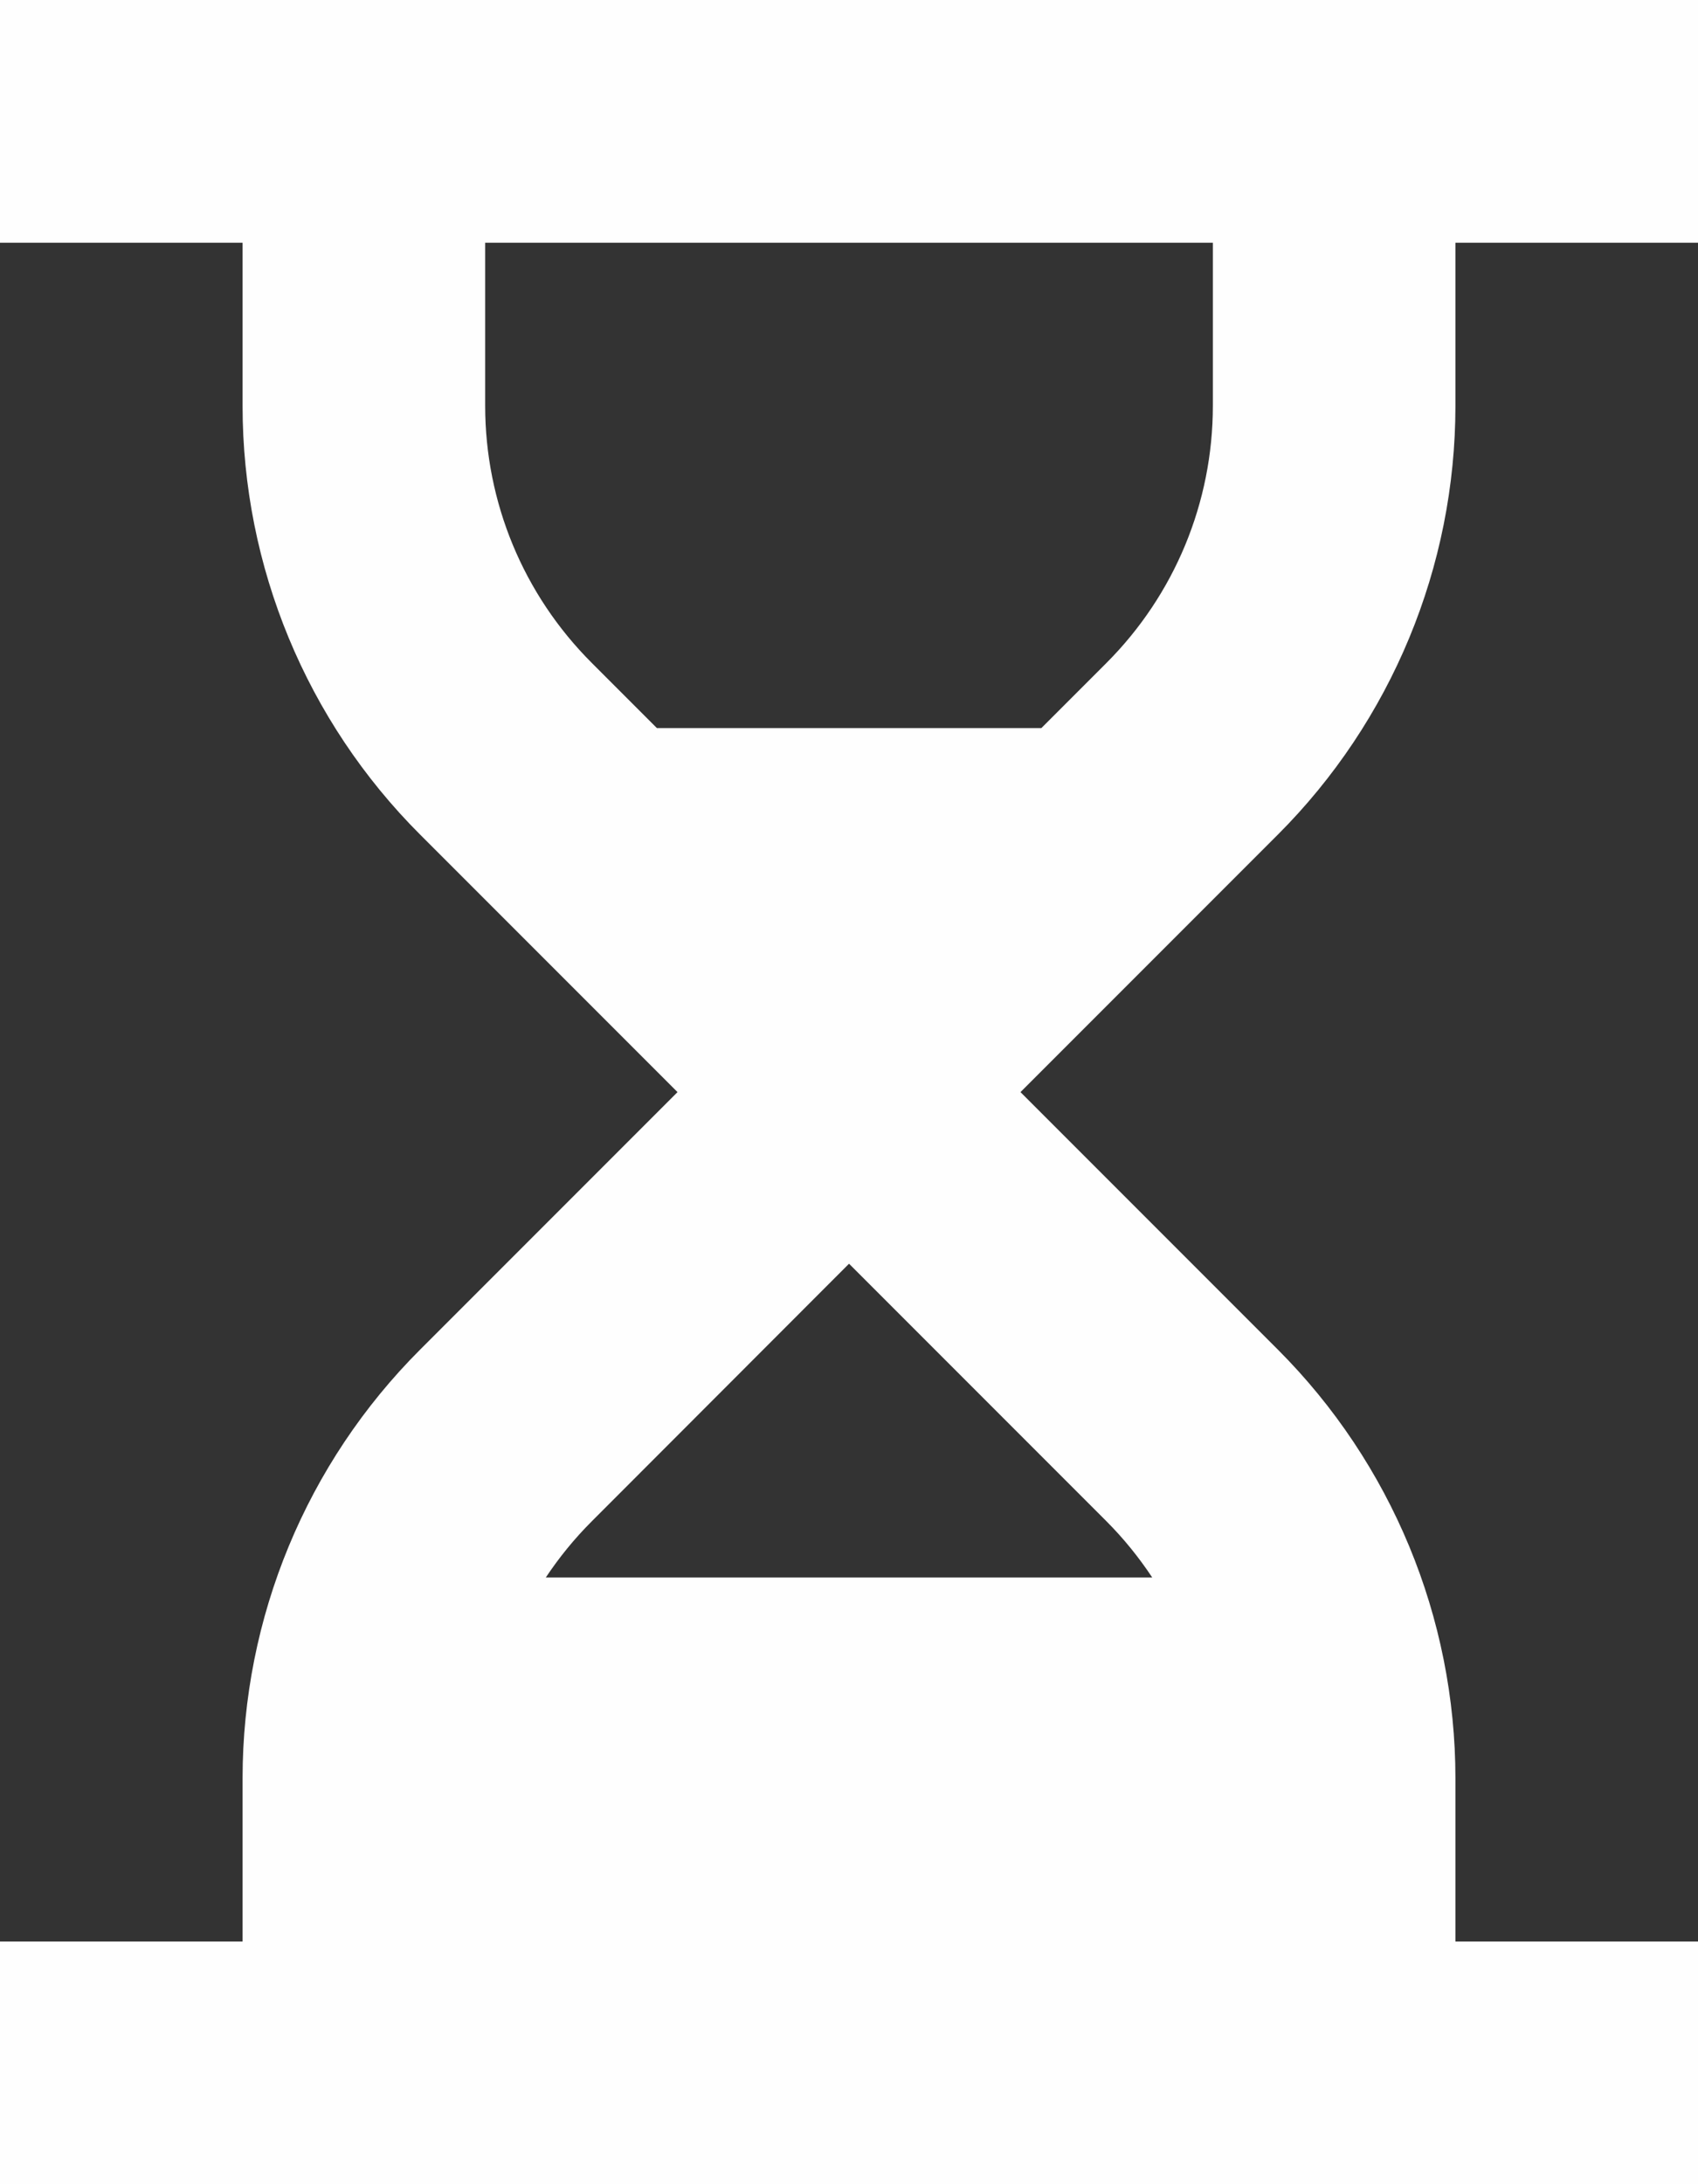 <?xml version="1.0" encoding="UTF-8"?> <!-- Creator: CorelDRAW 2020 (64-Bit) --> <svg xmlns="http://www.w3.org/2000/svg" xmlns:xlink="http://www.w3.org/1999/xlink" xmlns:xodm="http://www.corel.com/coreldraw/odm/2003" xml:space="preserve" width="79.022mm" height="101.6mm" style="shape-rendering:geometricPrecision; text-rendering:geometricPrecision; image-rendering:optimizeQuality; fill-rule:evenodd; clip-rule:evenodd" viewBox="0 0 627.34 806.57"><rect x="0" y="0" width="627.34" height="806.57" fill="#333333" stroke="none"/> <defs> <style type="text/css"> <![CDATA[ .fil0 {fill:#FEFEFE;fill-rule:nonzero} ]]> </style> </defs> <g id="Слой_x0020_1">  <path class="fil0" d="M-0 0l0 89.62 89.62 0 0 60.21c0,59.4 23.58,116.41 65.64,158.41l95.05 95.05 -95.05 95.05c-42.06,42 -65.64,99.01 -65.64,158.41l0 60.21 -89.62 0 0 89.62 627.34 0 0 -89.62 -89.62 0 0 -60.21c0,-59.39 -23.64,-116.41 -65.64,-158.41l-95.05 -95.05 95.05 -95.05c42.03,-42.03 65.64,-99.01 65.64,-158.41l0 -60.21 89.62 0 0 -89.62 -627.34 0zm179.24 89.62l268.86 0 0 60.21c0,35.69 -14.11,69.78 -39.38,95.05l-23.98 23.98 -142.04 0 -24.07 -24.07c-25.25,-25.21 -39.38,-59.27 -39.38,-94.96l0 -60.21zm134.43 377.03l95.05 95.05c6.4,6.4 12.05,13.4 16.98,20.83l-224.05 0c4.92,-7.39 10.59,-14.36 16.98,-20.74l95.05 -95.13z"></path> </g> </svg> 